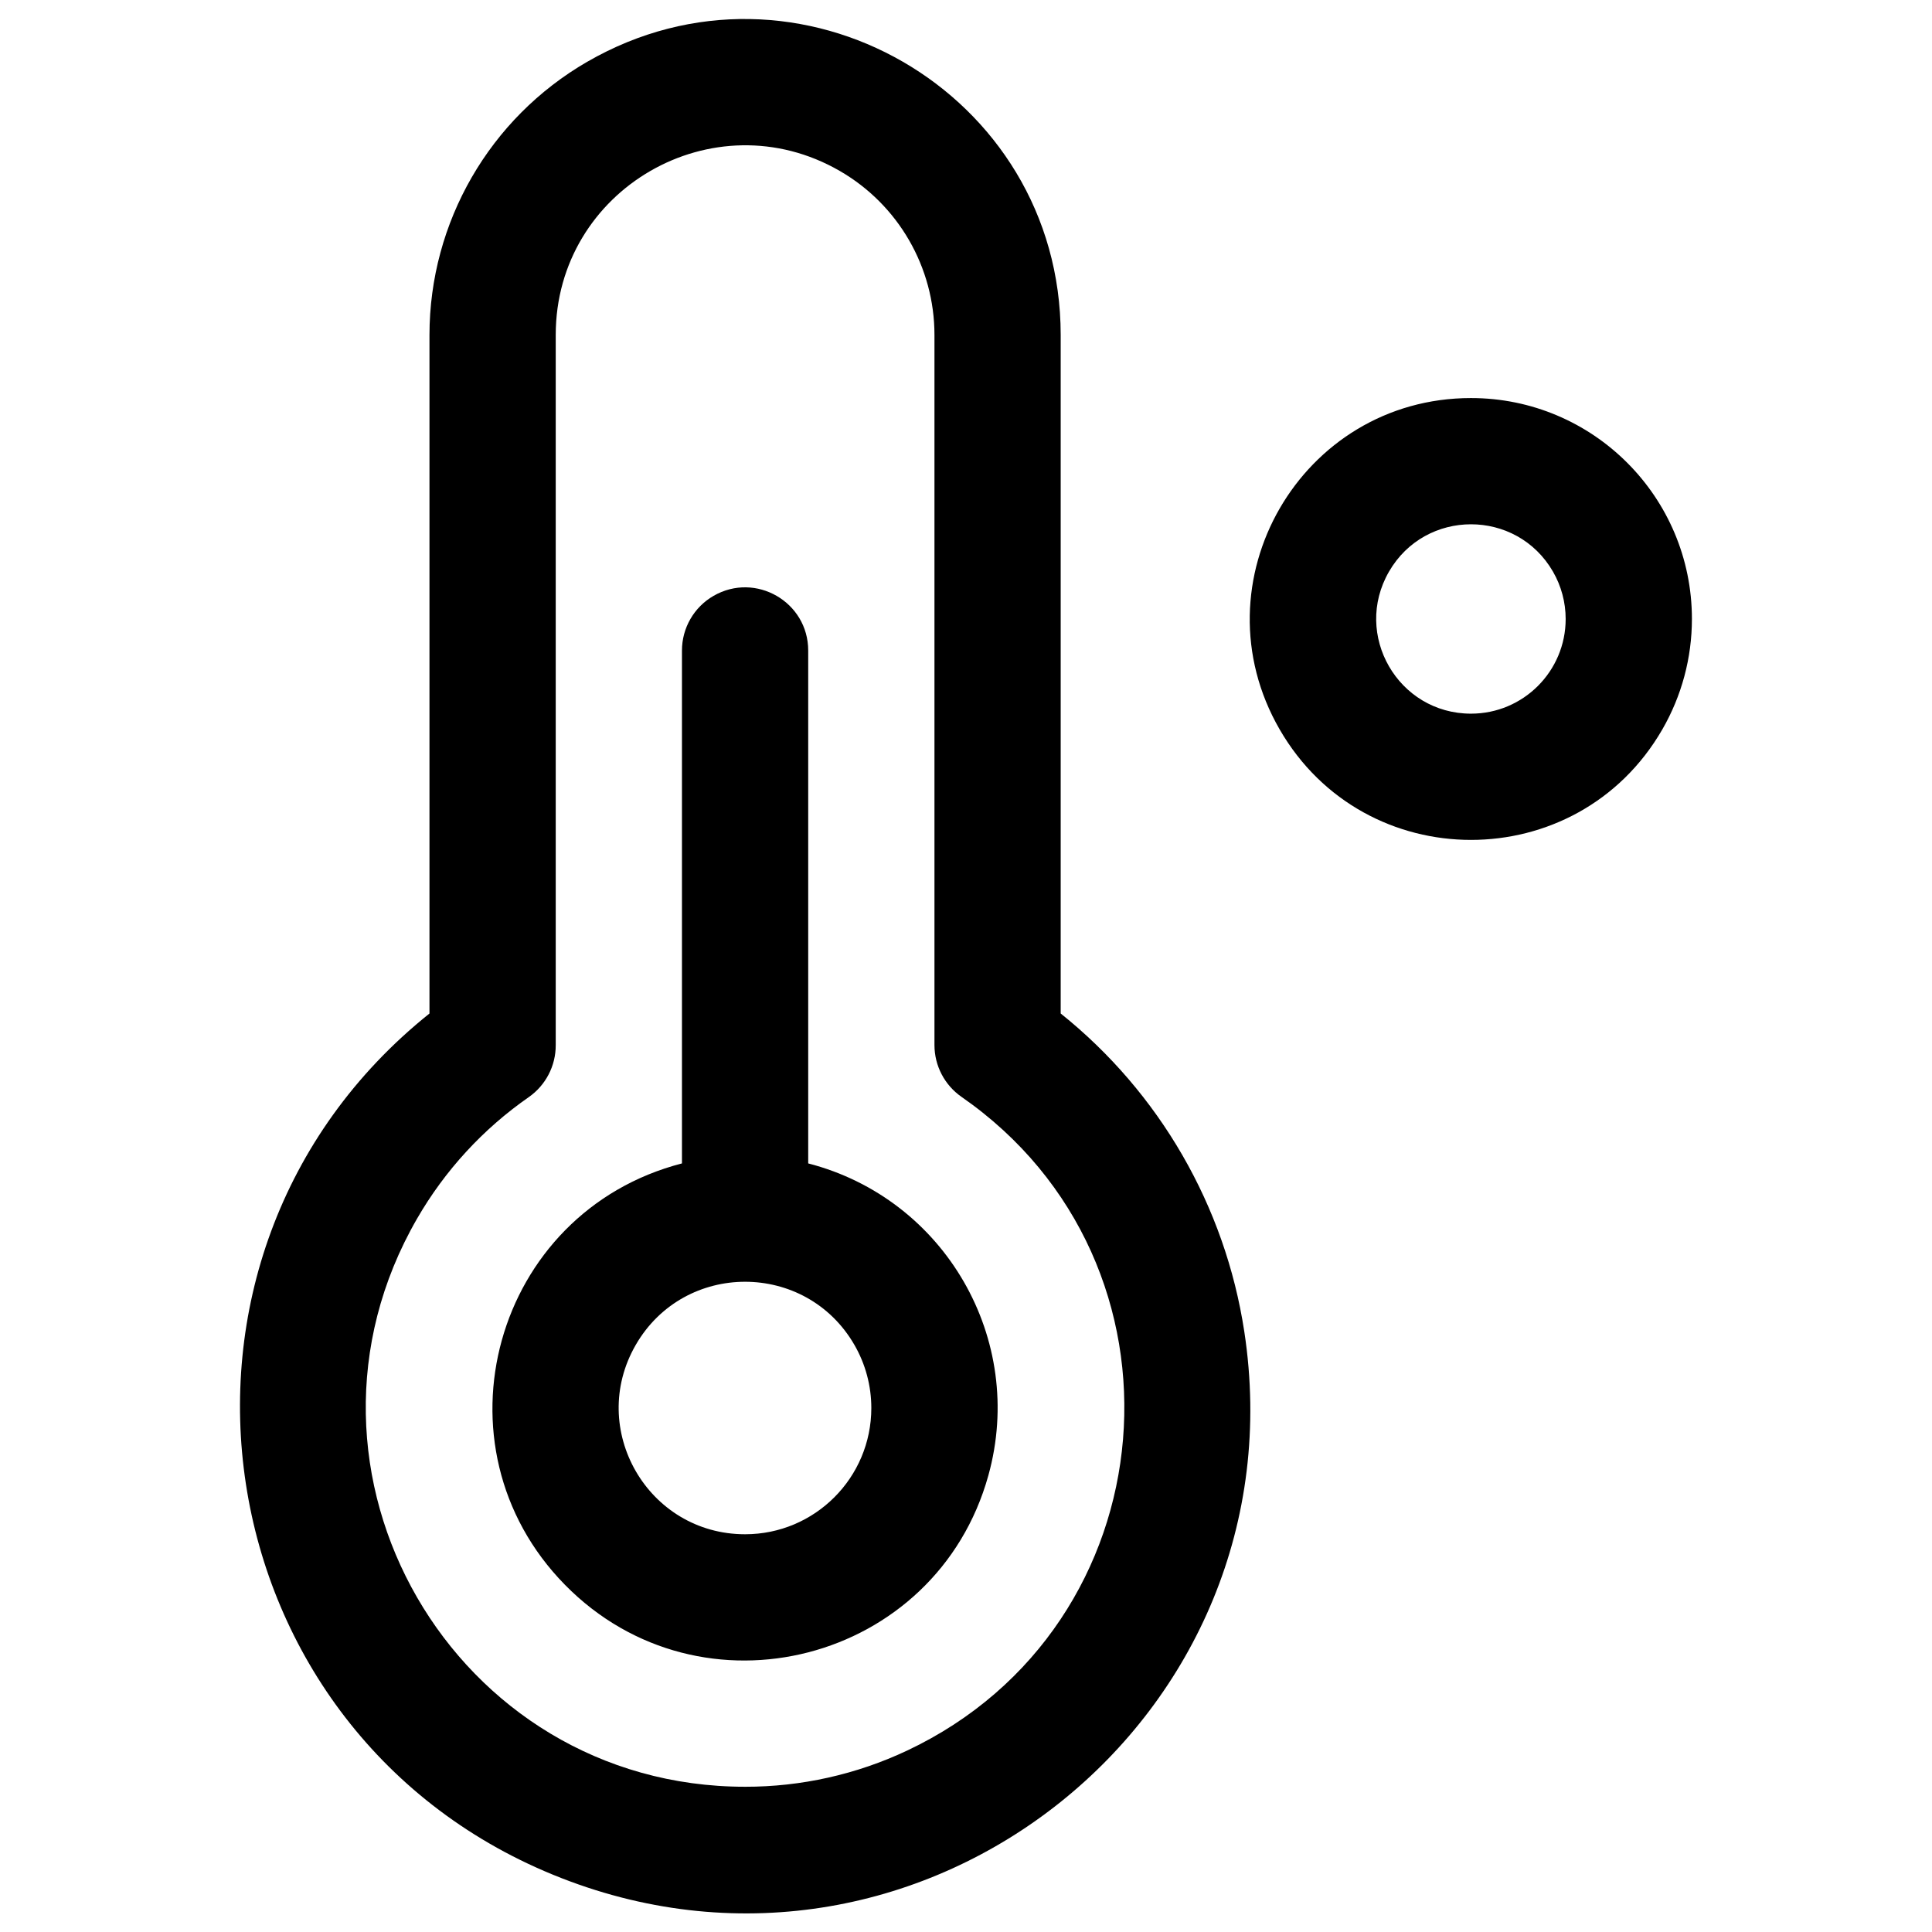 <svg id="Thermometer--Streamline-Phosphor.svg" fill="#000000" viewBox="0 0 256 256" xmlns="http://www.w3.org/2000/svg"><desc>Thermometer Streamline Icon: https://streamlinehq.com</desc><path stroke-width="1" d="M194.914 52.744c-22.535 0 -36.62 24.395 -25.352 43.911 11.268 19.516 39.437 19.516 50.704 0 2.569 -4.45 3.922 -9.498 3.922 -14.637 0 -16.168 -13.107 -29.274 -29.274 -29.274Zm0 41.82c-9.658 0 -15.694 -10.454 -10.866 -18.819 4.829 -8.364 16.901 -8.365 21.73 -0.001 1.101 1.907 1.681 4.071 1.681 6.274 0 6.929 -5.617 12.546 -12.546 12.546Zm-87.823 59.594v-67.958c0 -6.439 -6.97 -10.463 -12.546 -7.244 -2.588 1.494 -4.182 4.255 -4.182 7.244v67.958c-24.937 6.439 -33.552 37.458 -15.508 55.834 18.044 18.377 49.215 10.328 56.108 -14.487 5.009 -18.033 -5.75 -36.668 -23.872 -41.347Zm-8.364 49.139c-12.877 0.001 -20.925 -13.939 -14.487 -25.092 6.438 -11.152 22.535 -11.153 28.974 -0.001 1.468 2.543 2.241 5.428 2.241 8.365 0 9.239 -7.489 16.729 -16.728 16.728Zm41.82 -69.004V44.38c-0.016 -32.193 -34.876 -52.297 -62.748 -36.187C64.877 15.663 56.915 29.454 56.907 44.38v89.914c-40.209 32.193 -30.49 95.842 17.495 114.568 47.985 18.726 98.247 -21.516 90.471 -72.435 -2.535 -16.599 -11.218 -31.638 -24.325 -42.133ZM98.728 236.754c-38.632 0.004 -62.78 -41.815 -43.467 -75.273 3.689 -6.391 8.742 -11.89 14.8 -16.105 2.253 -1.573 3.59 -4.152 3.576 -6.9V44.38c0 -19.316 20.91 -31.388 37.638 -21.73 7.763 4.482 12.546 12.766 12.546 21.73v94.096c-0 2.733 1.335 5.294 3.576 6.859 31.743 22.019 27.745 70.143 -7.195 86.624 -6.715 3.167 -14.049 4.805 -21.473 4.796Z"></path></svg>
